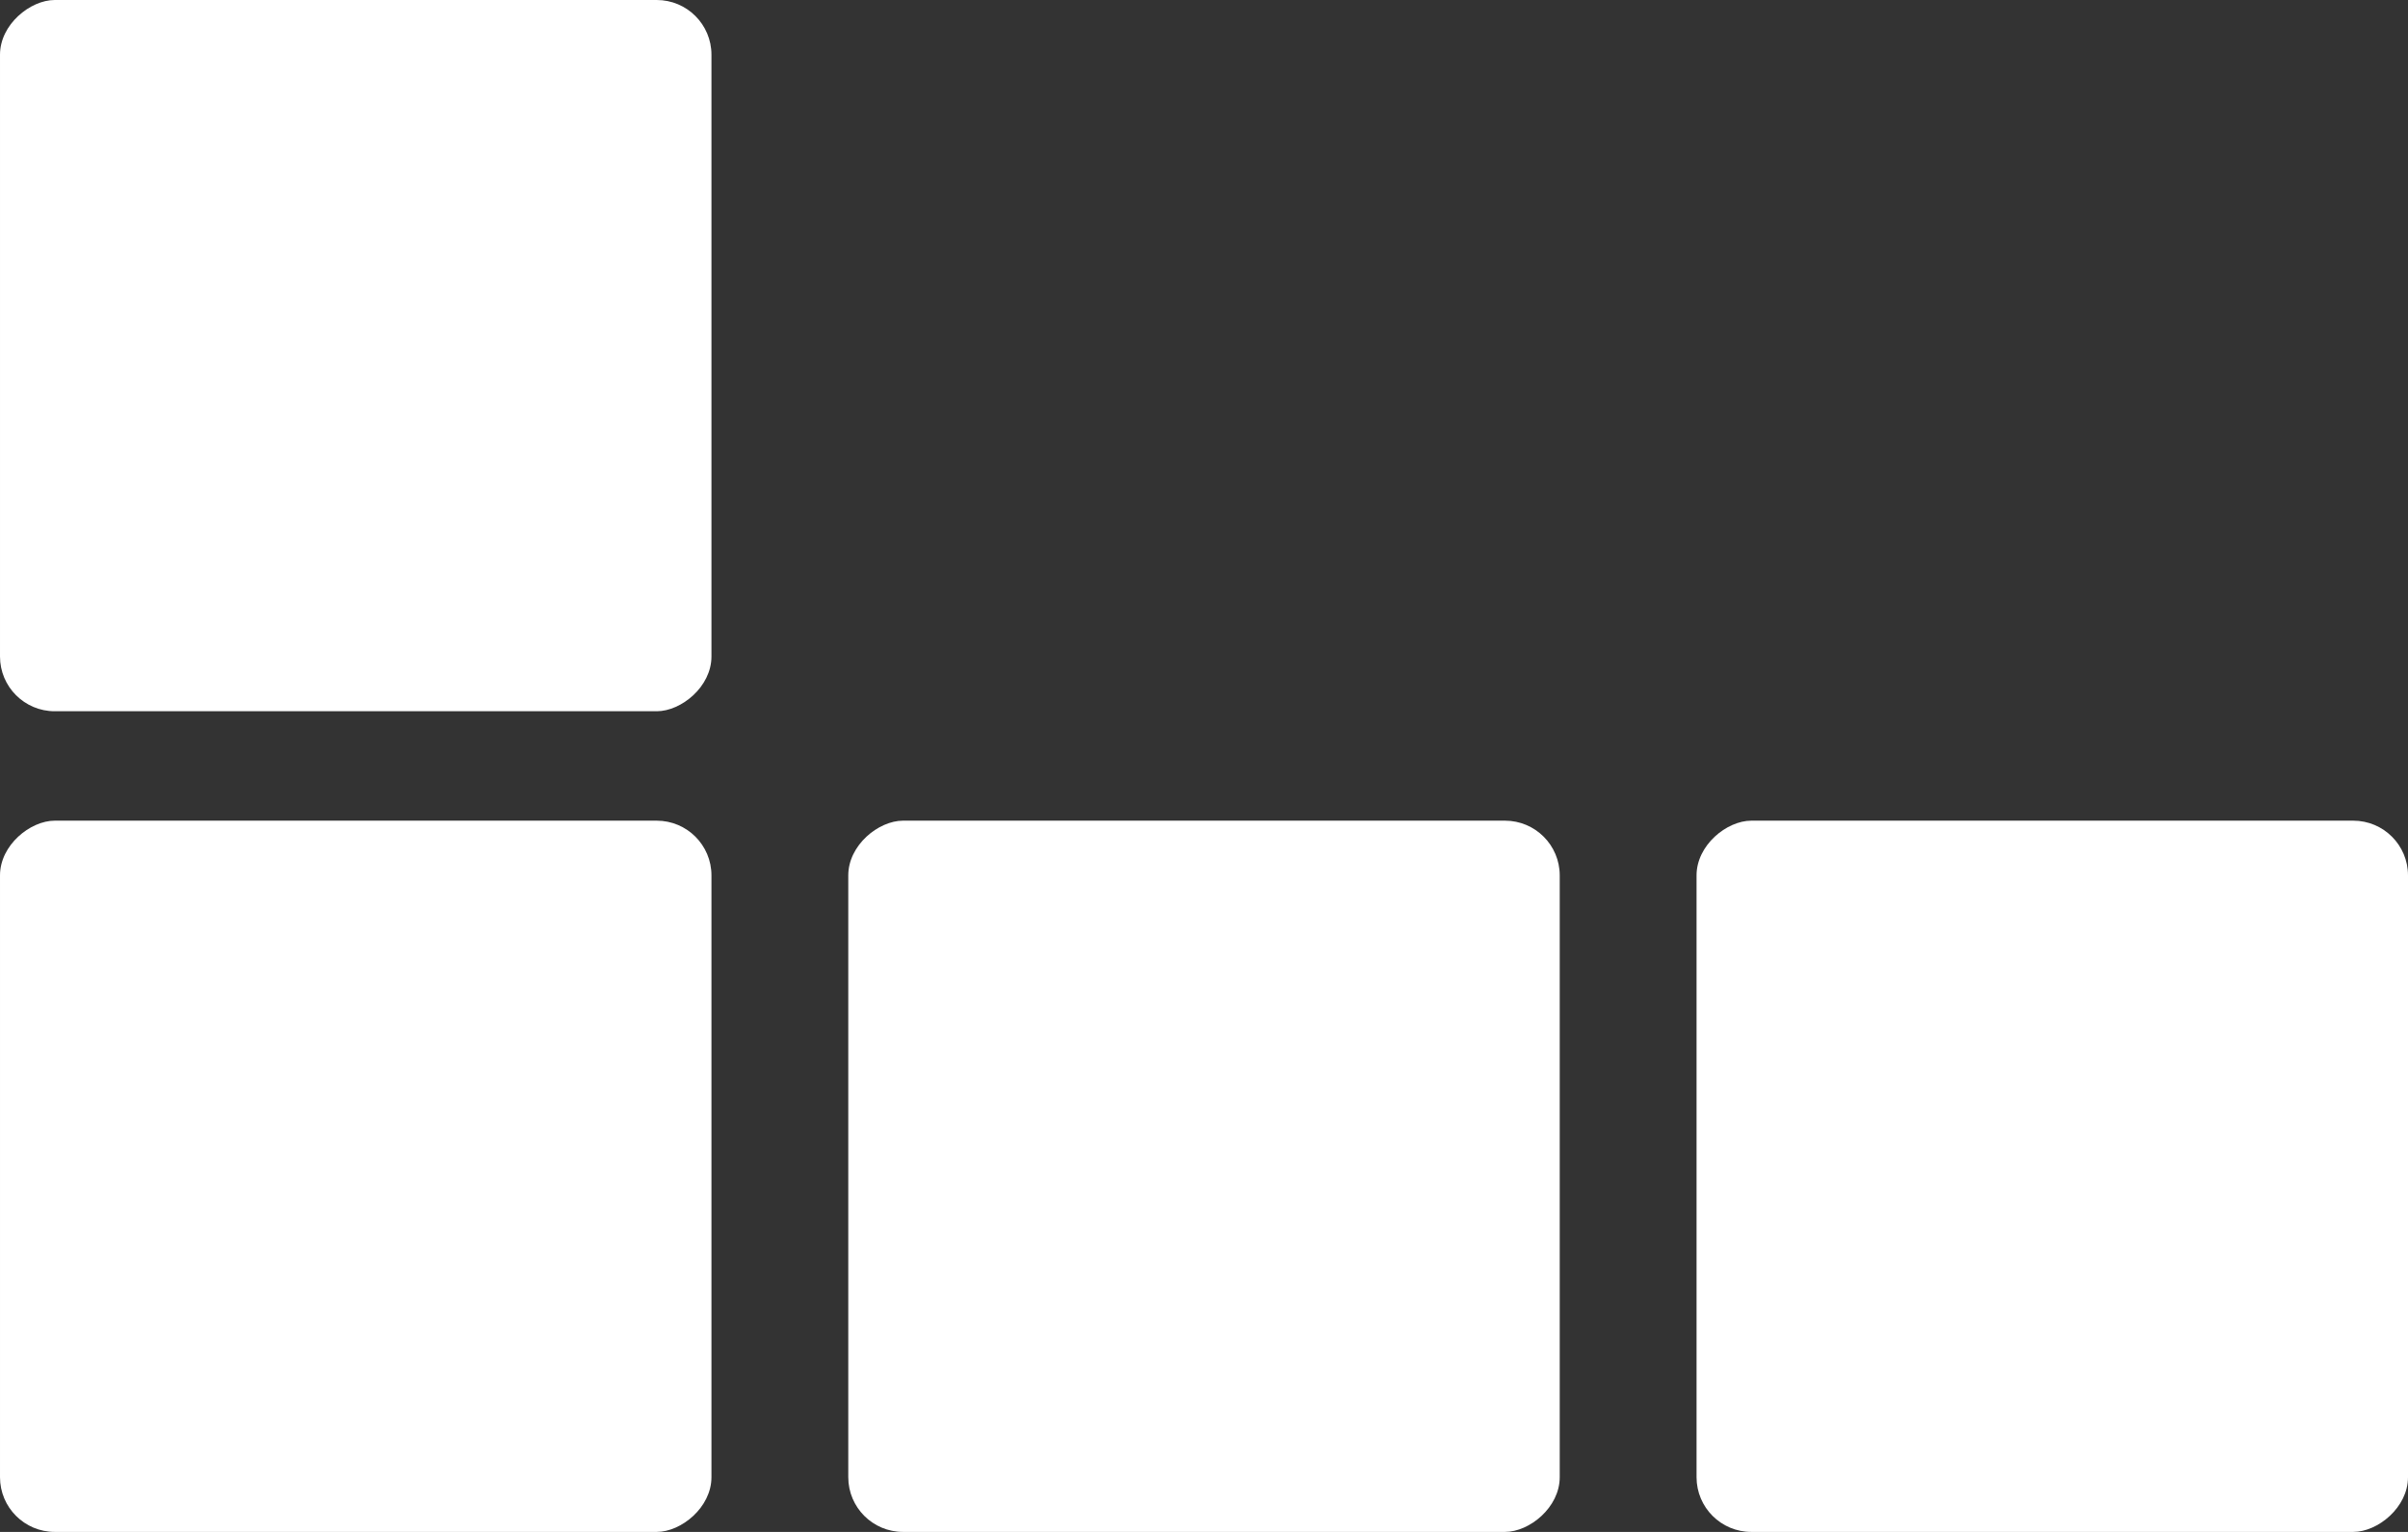 <?xml version="1.0" encoding="UTF-8"?> <svg xmlns="http://www.w3.org/2000/svg" width="44" height="28" viewBox="0 0 44 28" fill="none"><rect x="0" y="0" width="44" height="28" fill="#333333" stroke="none"/> <rect x="13" y="15" width="13" height="13" rx="1" transform="rotate(90 13 15)" fill="white"></rect> <rect x="28.5" y="15" width="13" height="13" rx="1" transform="rotate(90 28.5 15)" fill="white"></rect> <rect x="13" width="13" height="13" rx="1" transform="rotate(90 13 0)" fill="white"></rect> <rect x="44" y="15" width="13" height="13" rx="1" transform="rotate(90 44 15)" fill="white"></rect> </svg> 